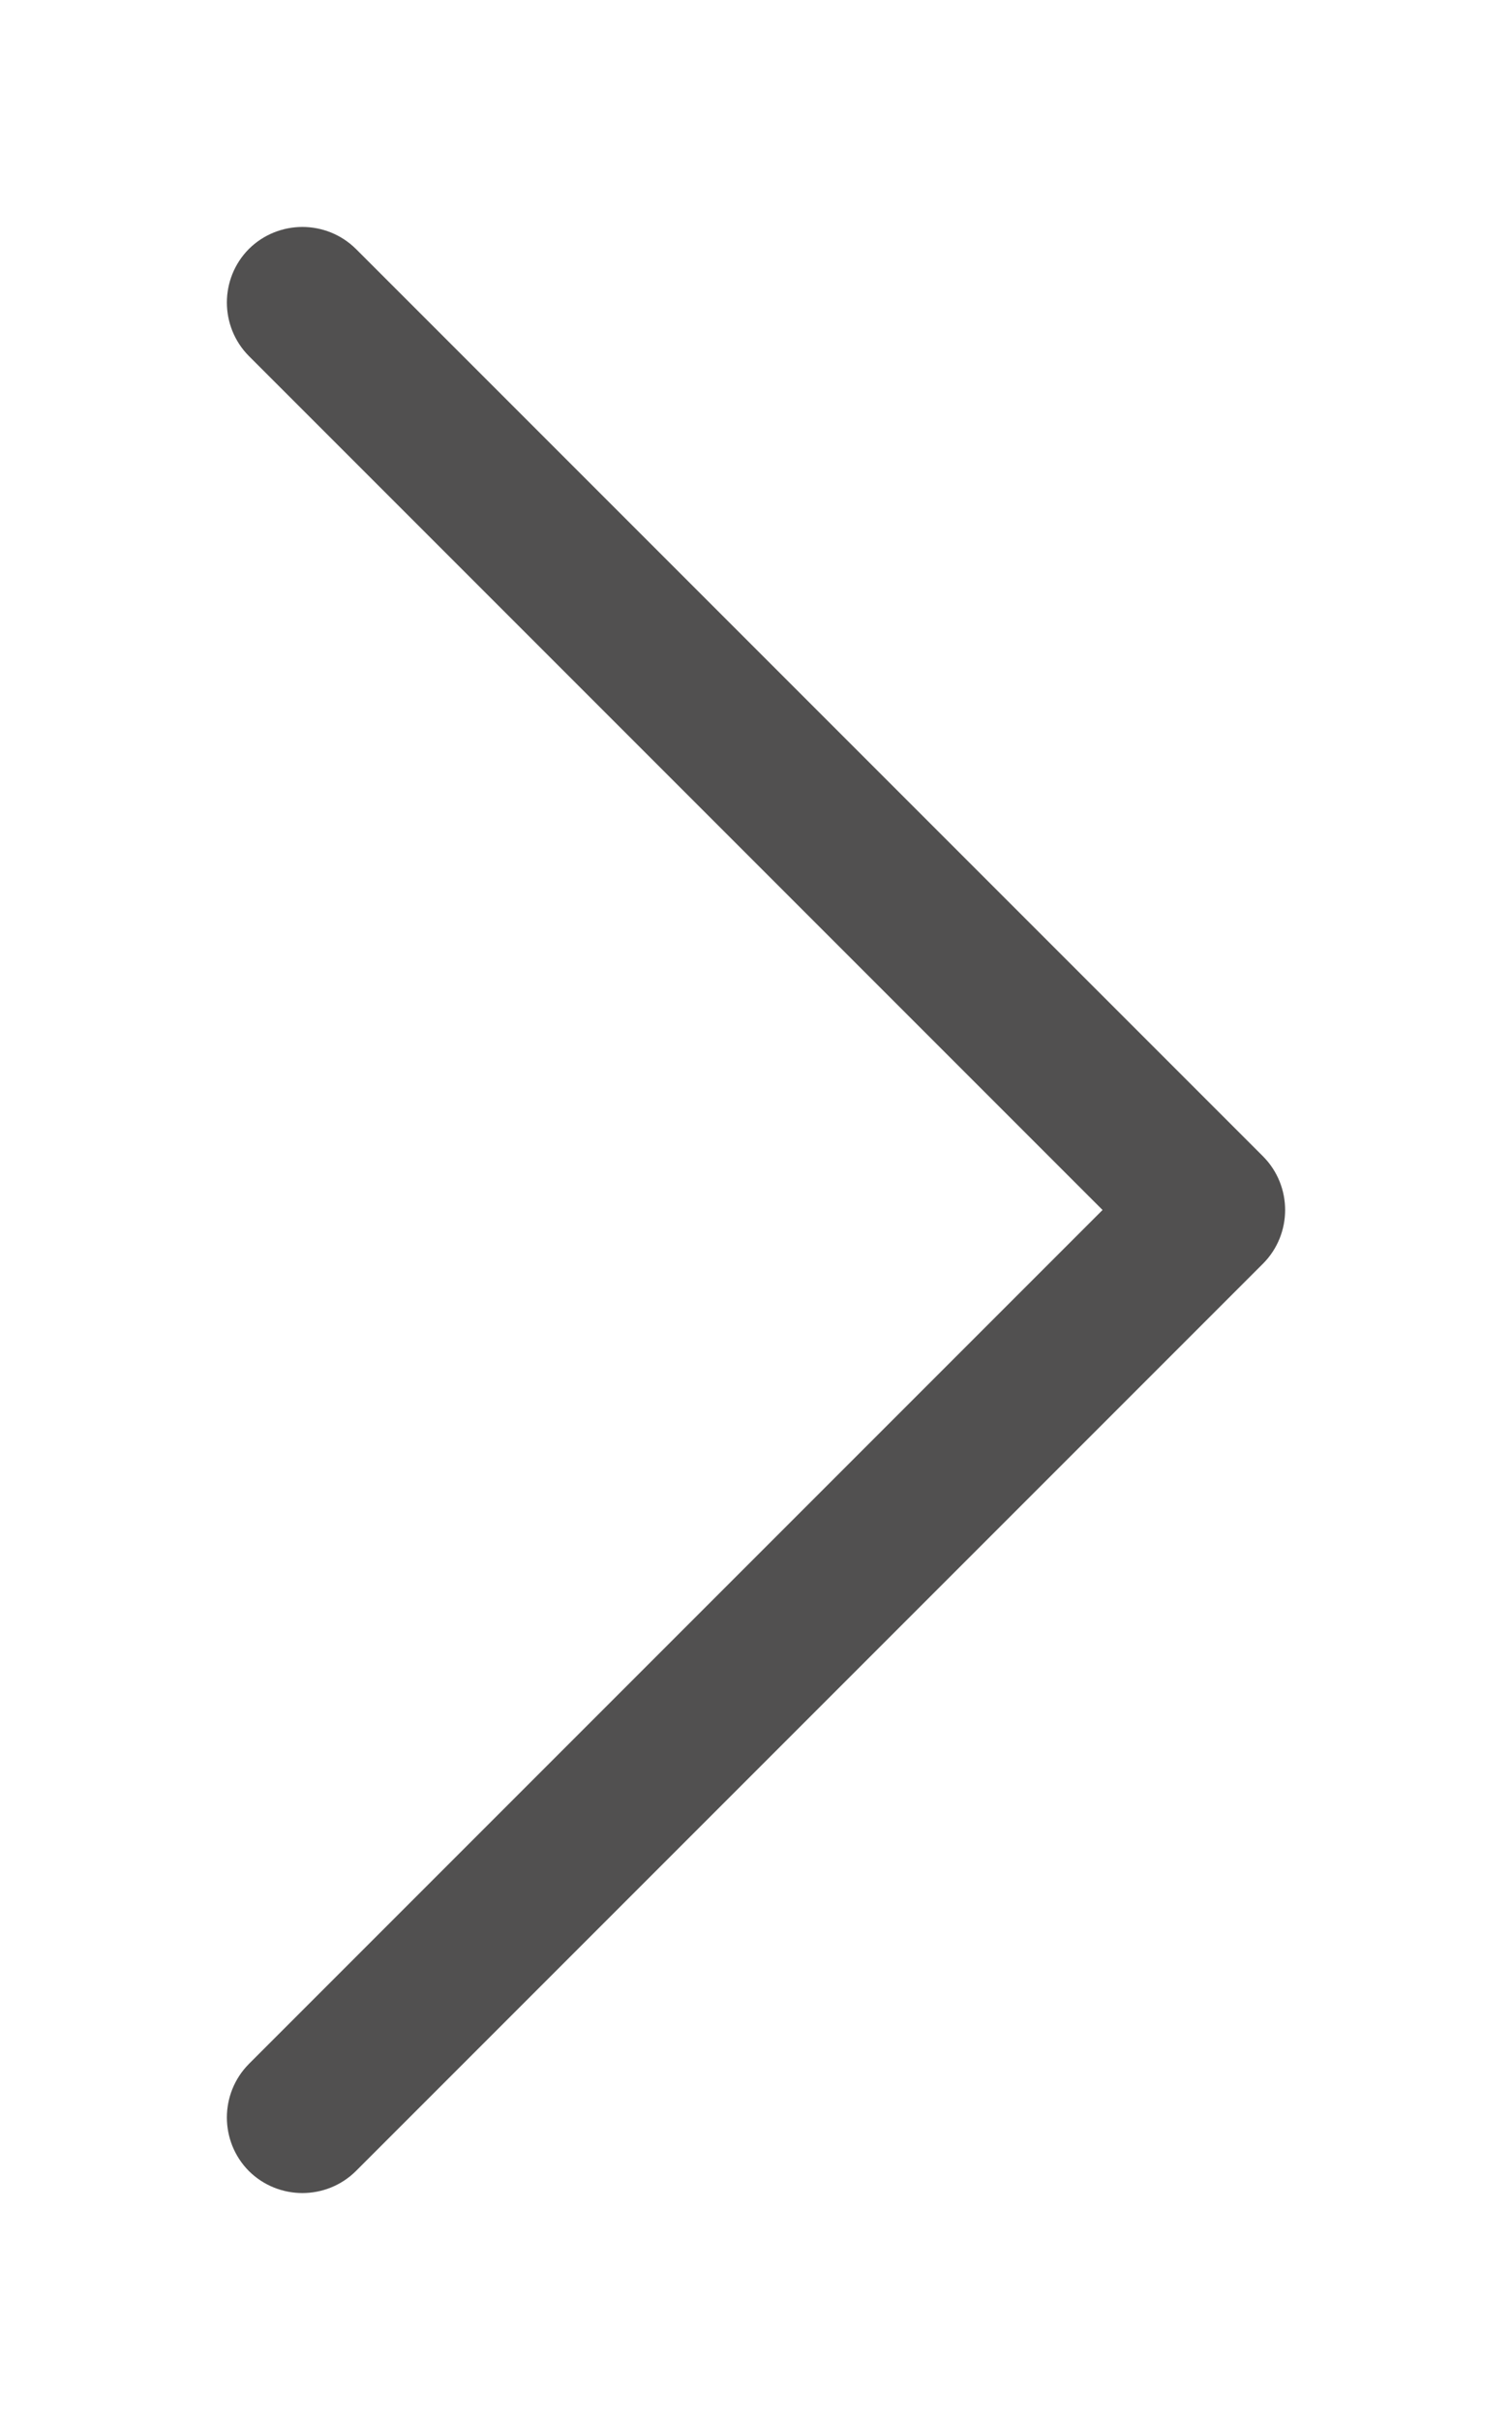 <svg width="5" height="8" viewBox="0 0 5 8" fill="none" xmlns="http://www.w3.org/2000/svg">
<path fill-rule="evenodd" clip-rule="evenodd" d="M0.823 0.823C0.921 0.726 1.079 0.726 1.177 0.823L4.177 3.823C4.274 3.921 4.274 4.079 4.177 4.177L1.177 7.177C1.079 7.274 0.921 7.274 0.823 7.177C0.726 7.079 0.726 6.921 0.823 6.823L3.646 4L0.823 1.177C0.726 1.079 0.726 0.921 0.823 0.823Z" fill="#515050"/>
</svg>
